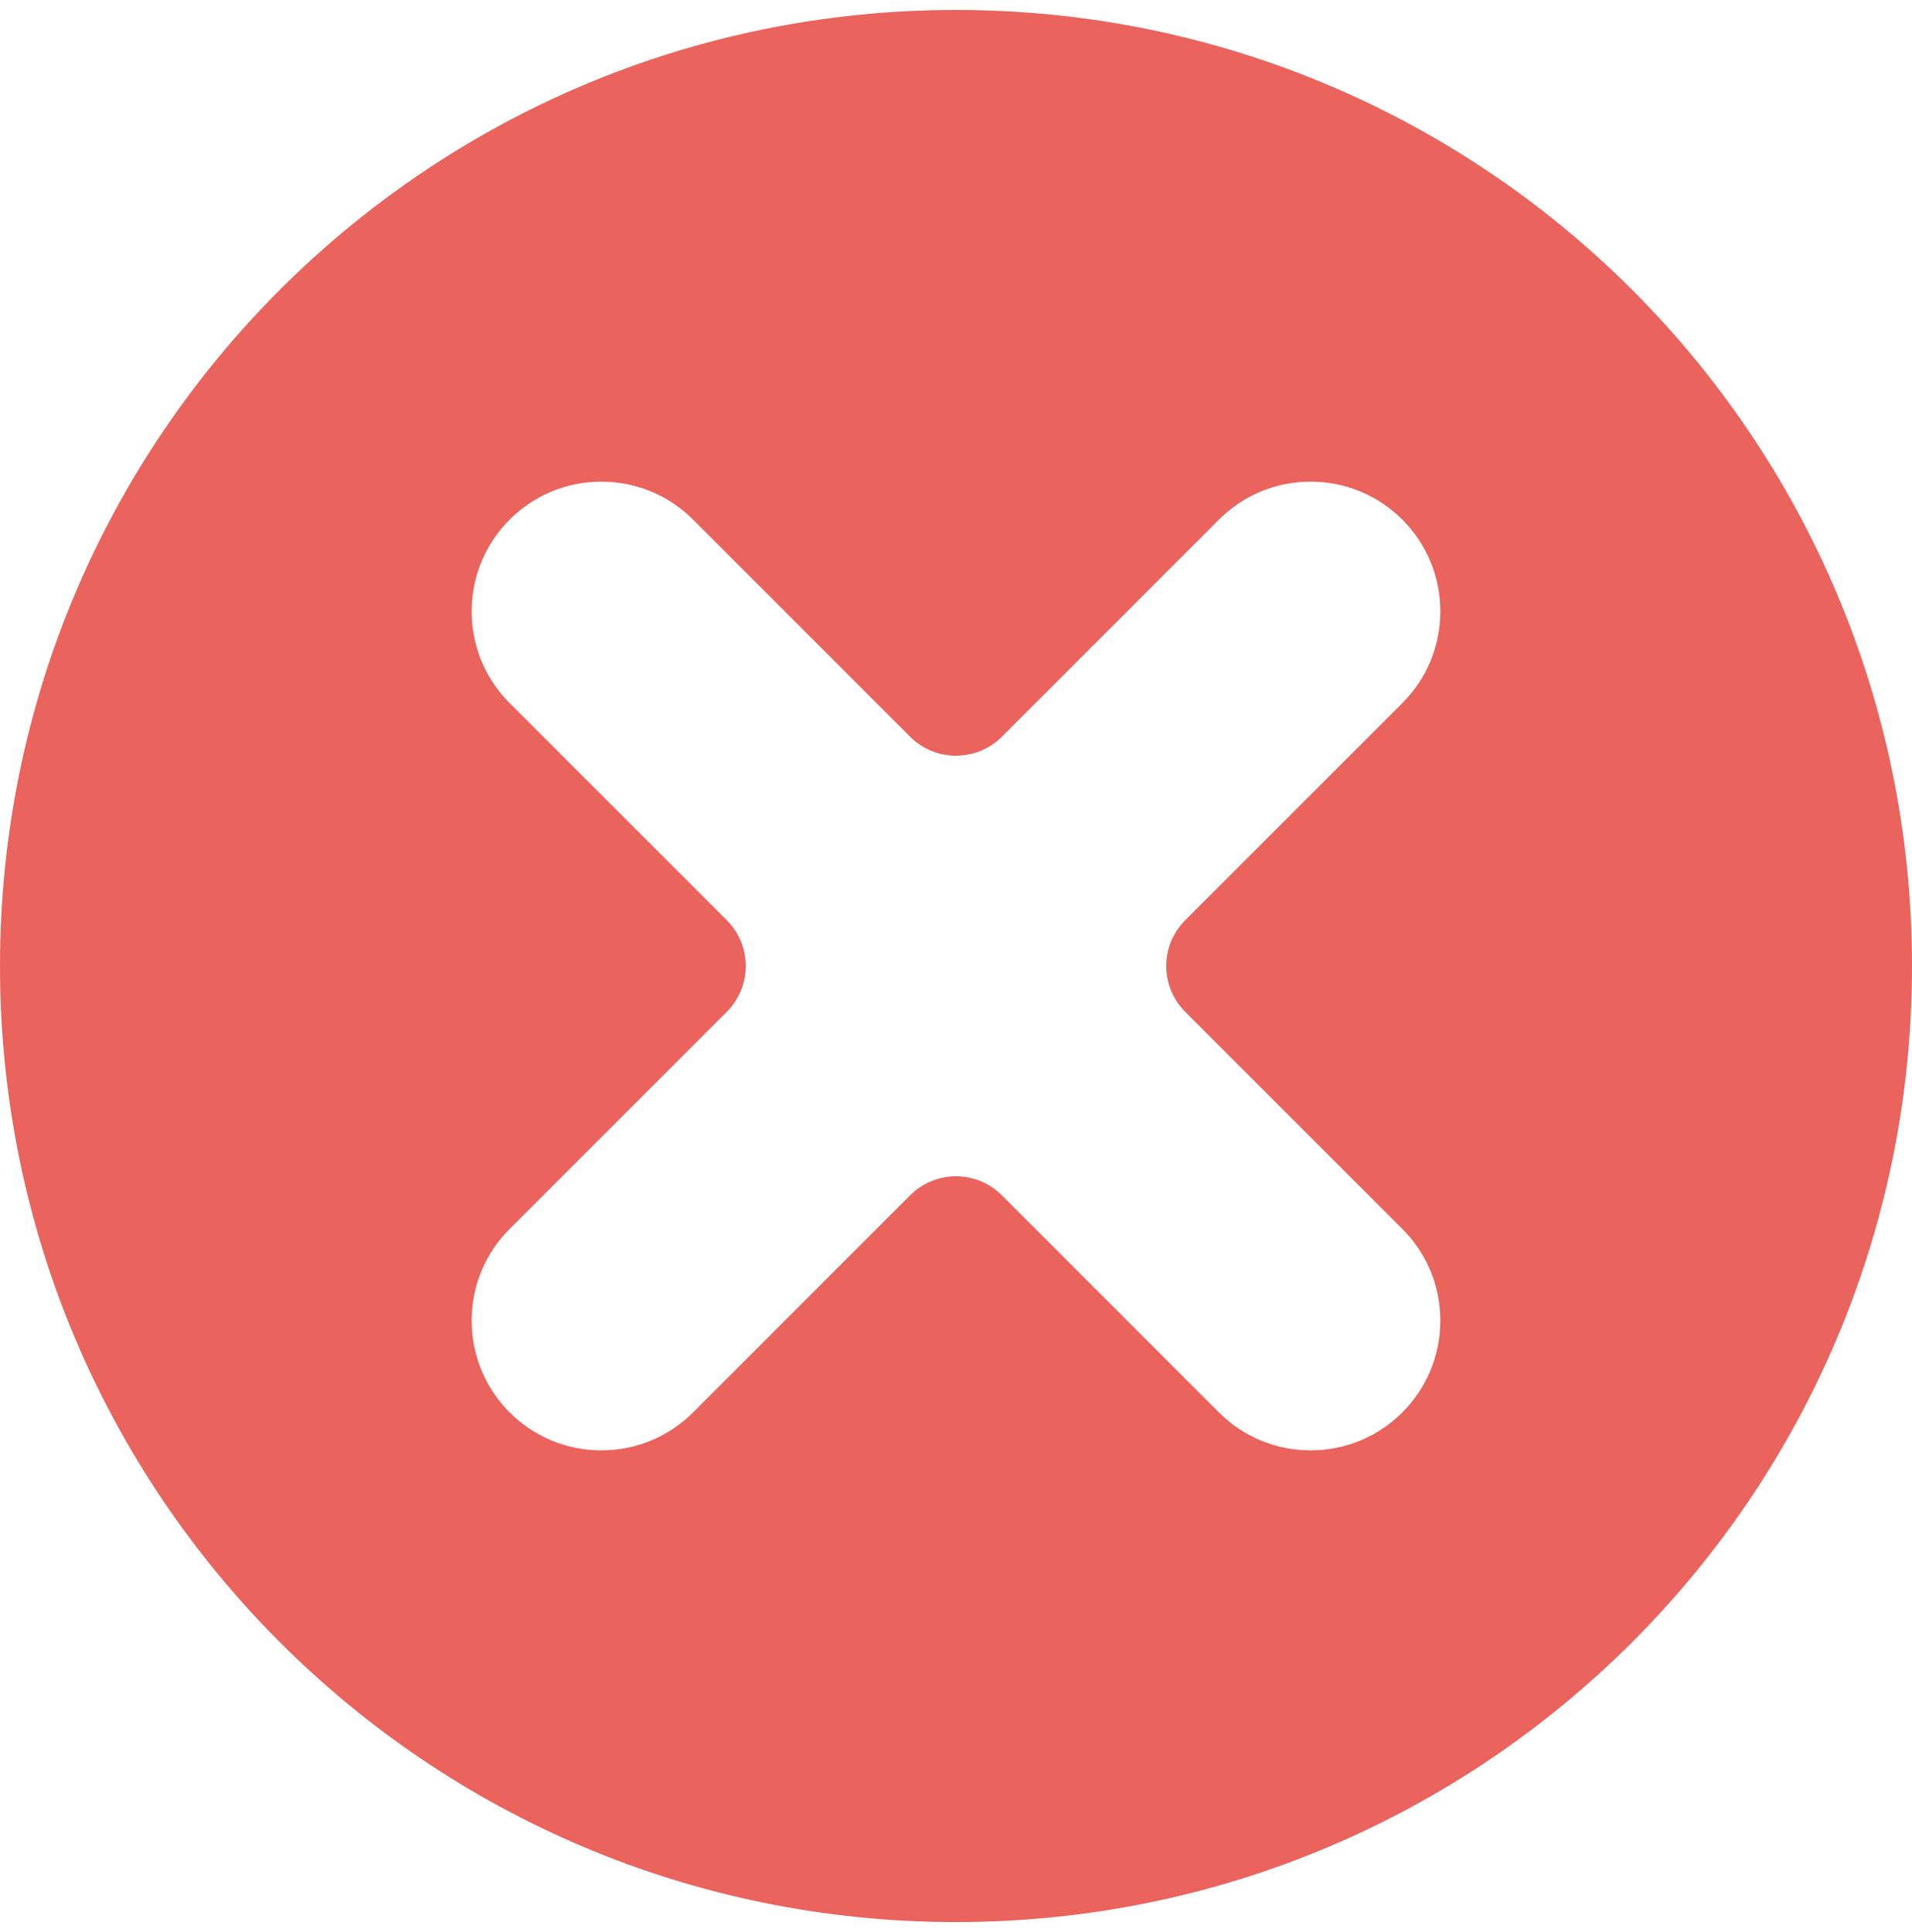 <svg width="96" height="97" viewBox="0 0 96 97" fill="none" xmlns="http://www.w3.org/2000/svg">
<path d="M48 0.5C21.471 0.5 0 21.969 0 48.5C0 75.029 21.469 96.5 48 96.5C74.529 96.5 96 75.031 96 48.5C96 21.971 74.531 0.5 48 0.5ZM45.697 60.012L34.799 70.912C33.568 72.14 31.933 72.818 30.195 72.818C26.595 72.818 23.682 69.907 23.682 66.305C23.682 64.566 24.359 62.932 25.588 61.701L36.488 50.803C37.76 49.531 37.76 47.469 36.488 46.197L25.588 35.299C24.359 34.068 23.682 32.433 23.682 30.694C23.682 27.095 26.593 24.182 30.195 24.182C31.933 24.182 33.568 24.859 34.799 26.088L45.697 36.988C46.969 38.258 49.031 38.258 50.303 36.988L61.201 26.088C62.432 24.859 64.067 24.182 65.805 24.182C69.405 24.182 72.318 27.093 72.318 30.694C72.318 32.433 71.641 34.068 70.412 35.299L59.512 46.197C58.24 47.469 58.24 49.531 59.512 50.803L70.412 61.701C71.641 62.932 72.318 64.566 72.318 66.305C72.318 69.904 69.407 72.818 65.805 72.818C64.067 72.818 62.432 72.14 61.201 70.912L50.303 60.012C49.031 58.74 46.969 58.742 45.697 60.012Z" fill="#EA635C"/>
</svg>
